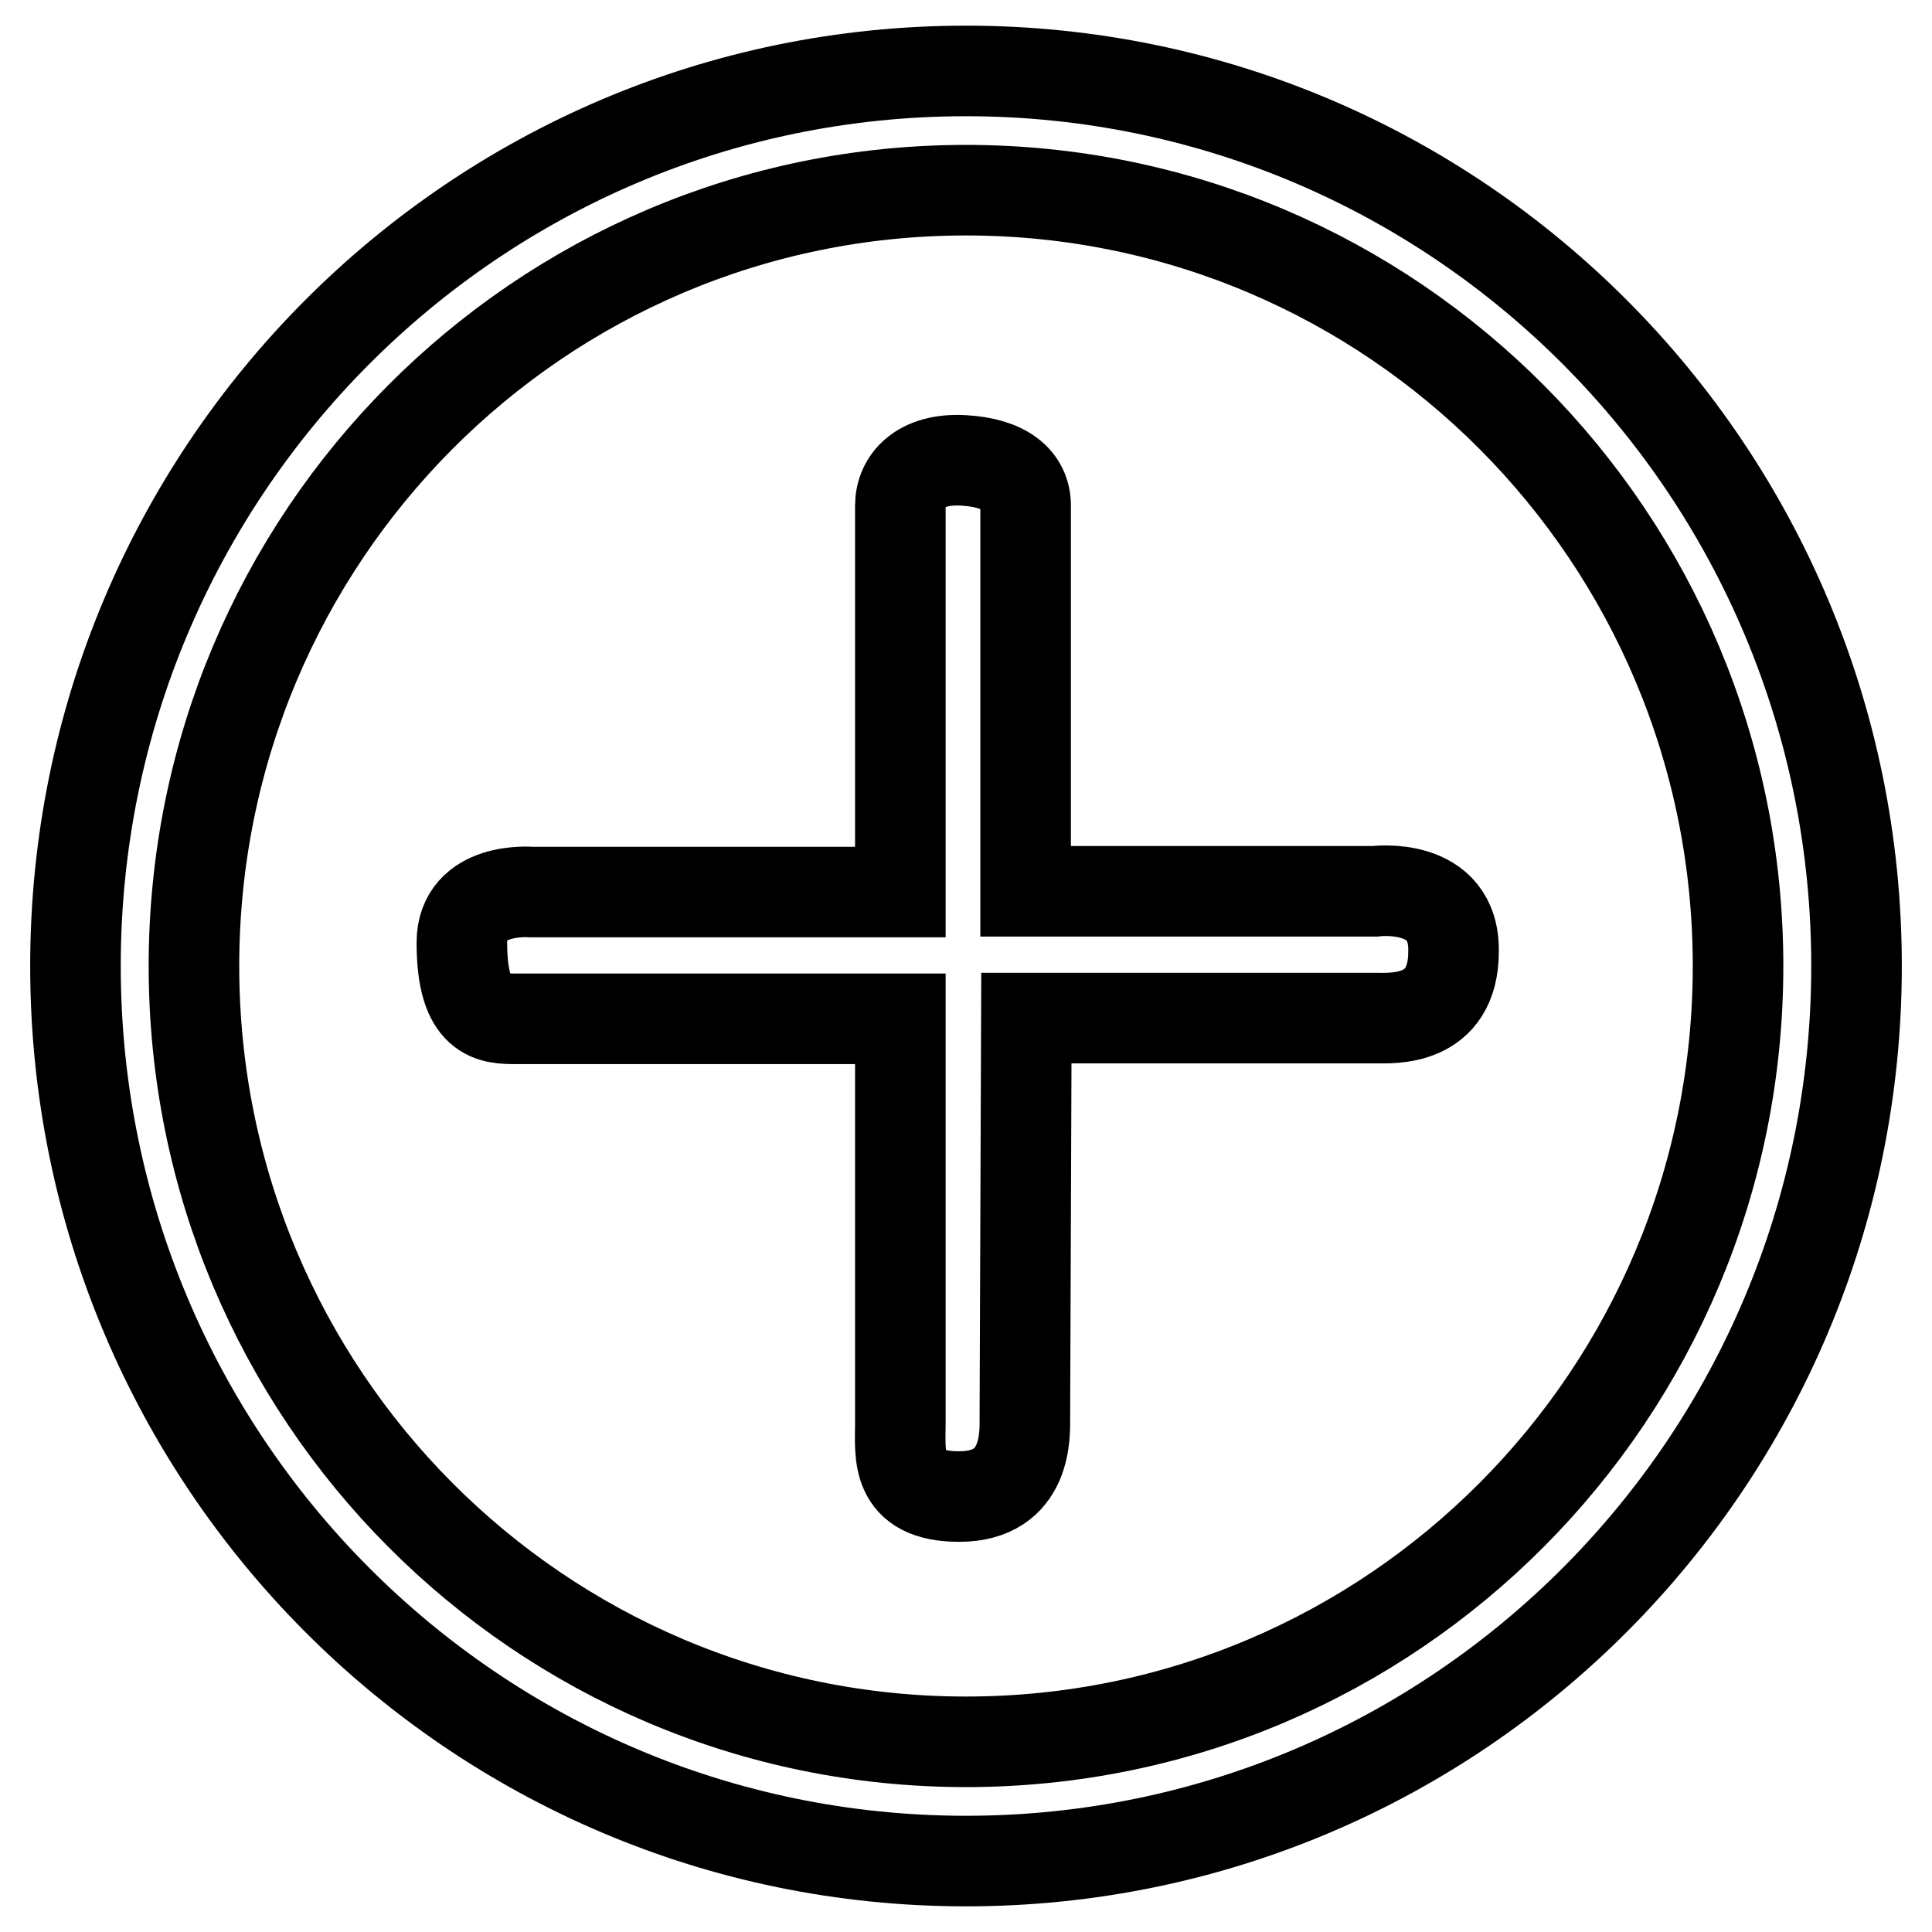 <?xml version="1.0" encoding="utf-8"?>
<!-- Svg Vector Icons : http://www.onlinewebfonts.com/icon -->
<!DOCTYPE svg PUBLIC "-//W3C//DTD SVG 1.1//EN" "http://www.w3.org/Graphics/SVG/1.1/DTD/svg11.dtd">
<svg version="1.1" xmlns="http://www.w3.org/2000/svg" xmlns:xlink="http://www.w3.org/1999/xlink" x="0px" y="0px" viewBox="0 0 256 256" enable-background="new 0 0 256 256" xml:space="preserve">
<g> <path stroke-width="12" fill-opacity="0" stroke="#000000"  d="M128,246.6c-65.2,0-118-53.1-118-118.6C10,62.5,62.8,9.4,128,9.4c65.2,0,118,53.1,118,118.6 C246,193.5,193.2,246.6,128,246.6z M128,25.2c-56.5,0-102.3,46-102.3,102.8c0,56.8,45.8,102.8,102.3,102.8 c56.5,0,102.3-46,102.3-102.8C230.3,71.2,184.5,25.2,128,25.2z M182.3,134.9H136l-0.2,53c0,2,0.4,10.4-8.7,10.4 c-8.6,0-7.8-5.6-7.8-9.7l0-53.6H68.5c-3.3,0-7.3,0-7.3-10.1c0-7.5,9.2-6.7,9.2-6.7h48.9V67c0-3.3,2.6-6.3,8.3-6 c5.7,0.3,8.3,2.7,8.3,6v51.1h46.3c0,0,10.6-1.4,10.4,8C192.6,135.5,184.4,134.9,182.3,134.9z"/></g>
</svg>